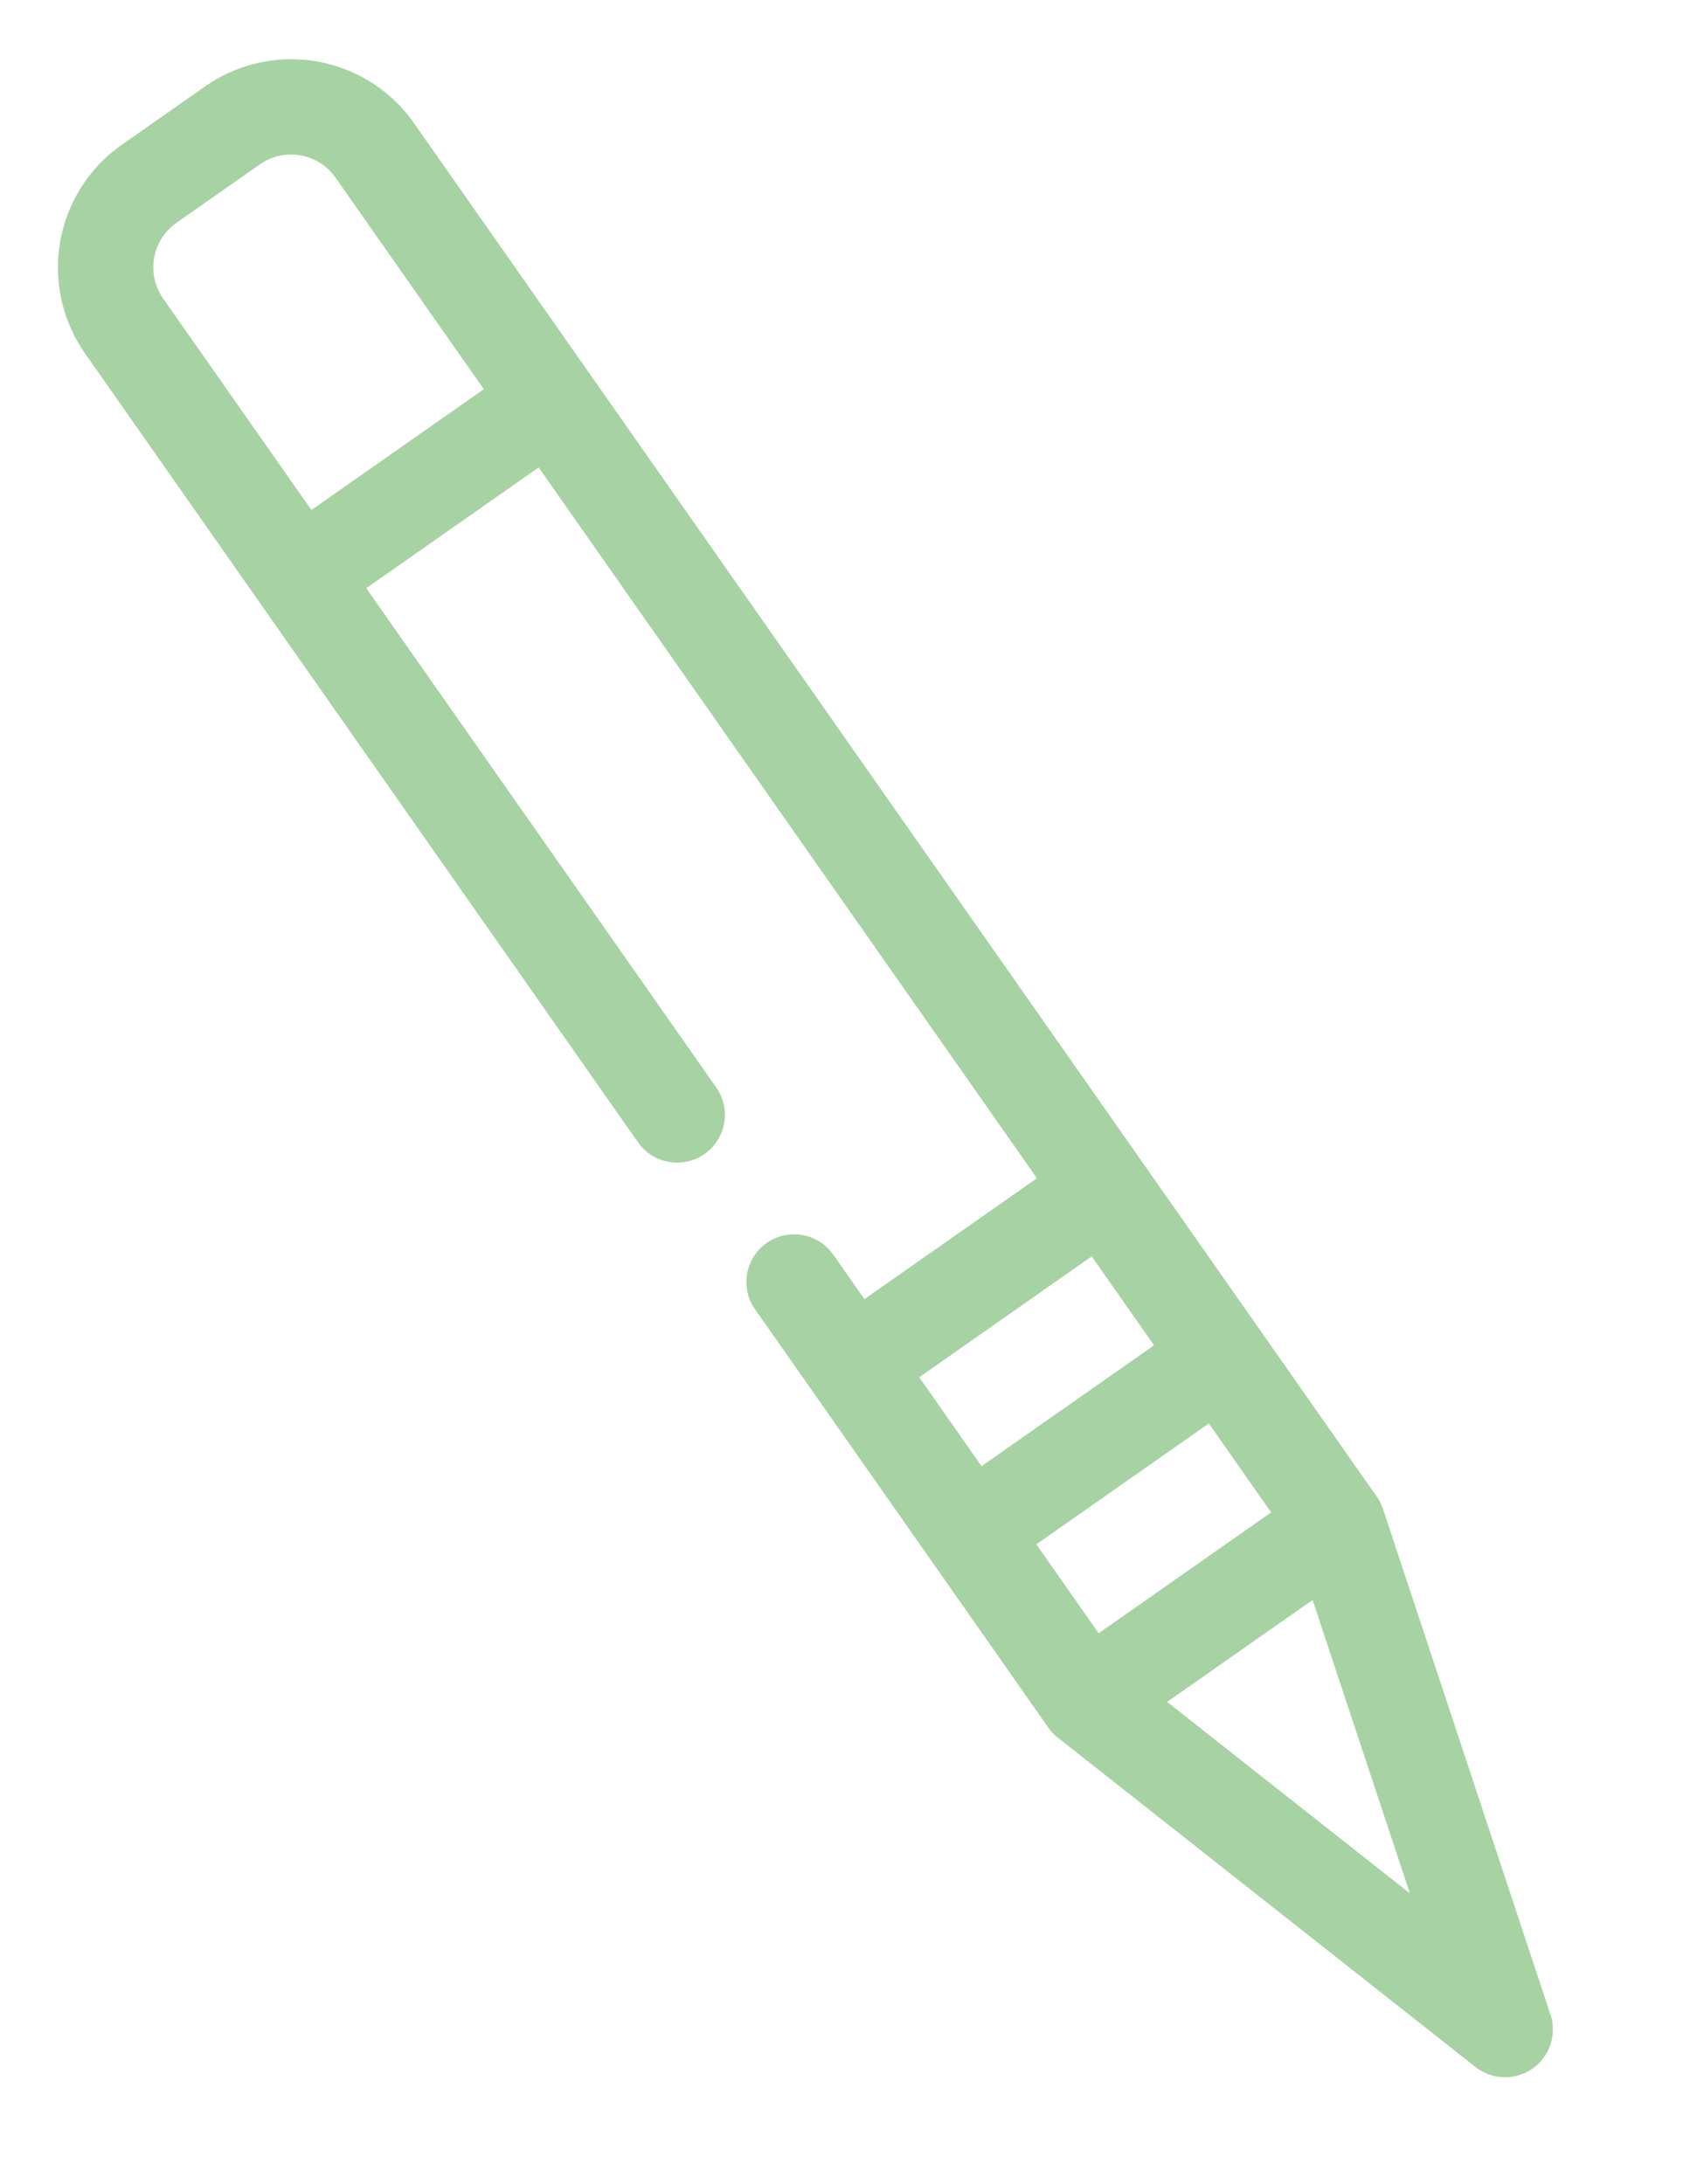 <svg xmlns="http://www.w3.org/2000/svg" xmlns:xlink="http://www.w3.org/1999/xlink" width="35.532" height="45.731" viewBox="0 0 35.532 45.731">
  <defs>
    <clipPath id="clip-path">
      <rect id="Rectángulo_99" data-name="Rectángulo 99" width="8.407" height="49.941" fill="#a7d2a3"/>
    </clipPath>
  </defs>
  <g id="Grupo_101" data-name="Grupo 101" transform="matrix(-0.819, 0.574, -0.574, -0.819, 35.532, 40.909)">
    <g id="Grupo_100" data-name="Grupo 100" clip-path="url(#clip-path)">
      <path id="Trazado_149" data-name="Trazado 149" d="M5.161.712a1,1,0,0,0-1.914,0L.042,11.393A1,1,0,0,0,0,11.68V46.806a3.139,3.139,0,0,0,3.135,3.135H5.272a3.139,3.139,0,0,0,3.135-3.135V26.634a1,1,0,1,0-2,0V39.4H2V21.224h4.41v1.137a1,1,0,0,0,2,0V11.68a1,1,0,0,0-.042-.287ZM2,12.68h4.41v2.274H2Zm2.2-8.2,1.861,6.2H2.342ZM6.408,41.4v5.409a1.138,1.138,0,0,1-1.137,1.137H3.135A1.138,1.138,0,0,1,2,46.806V41.4ZM2,16.952h4.41v2.274H2Z" transform="translate(0)" fill="#a7d2a3"/>
    </g>
  </g>
</svg>

